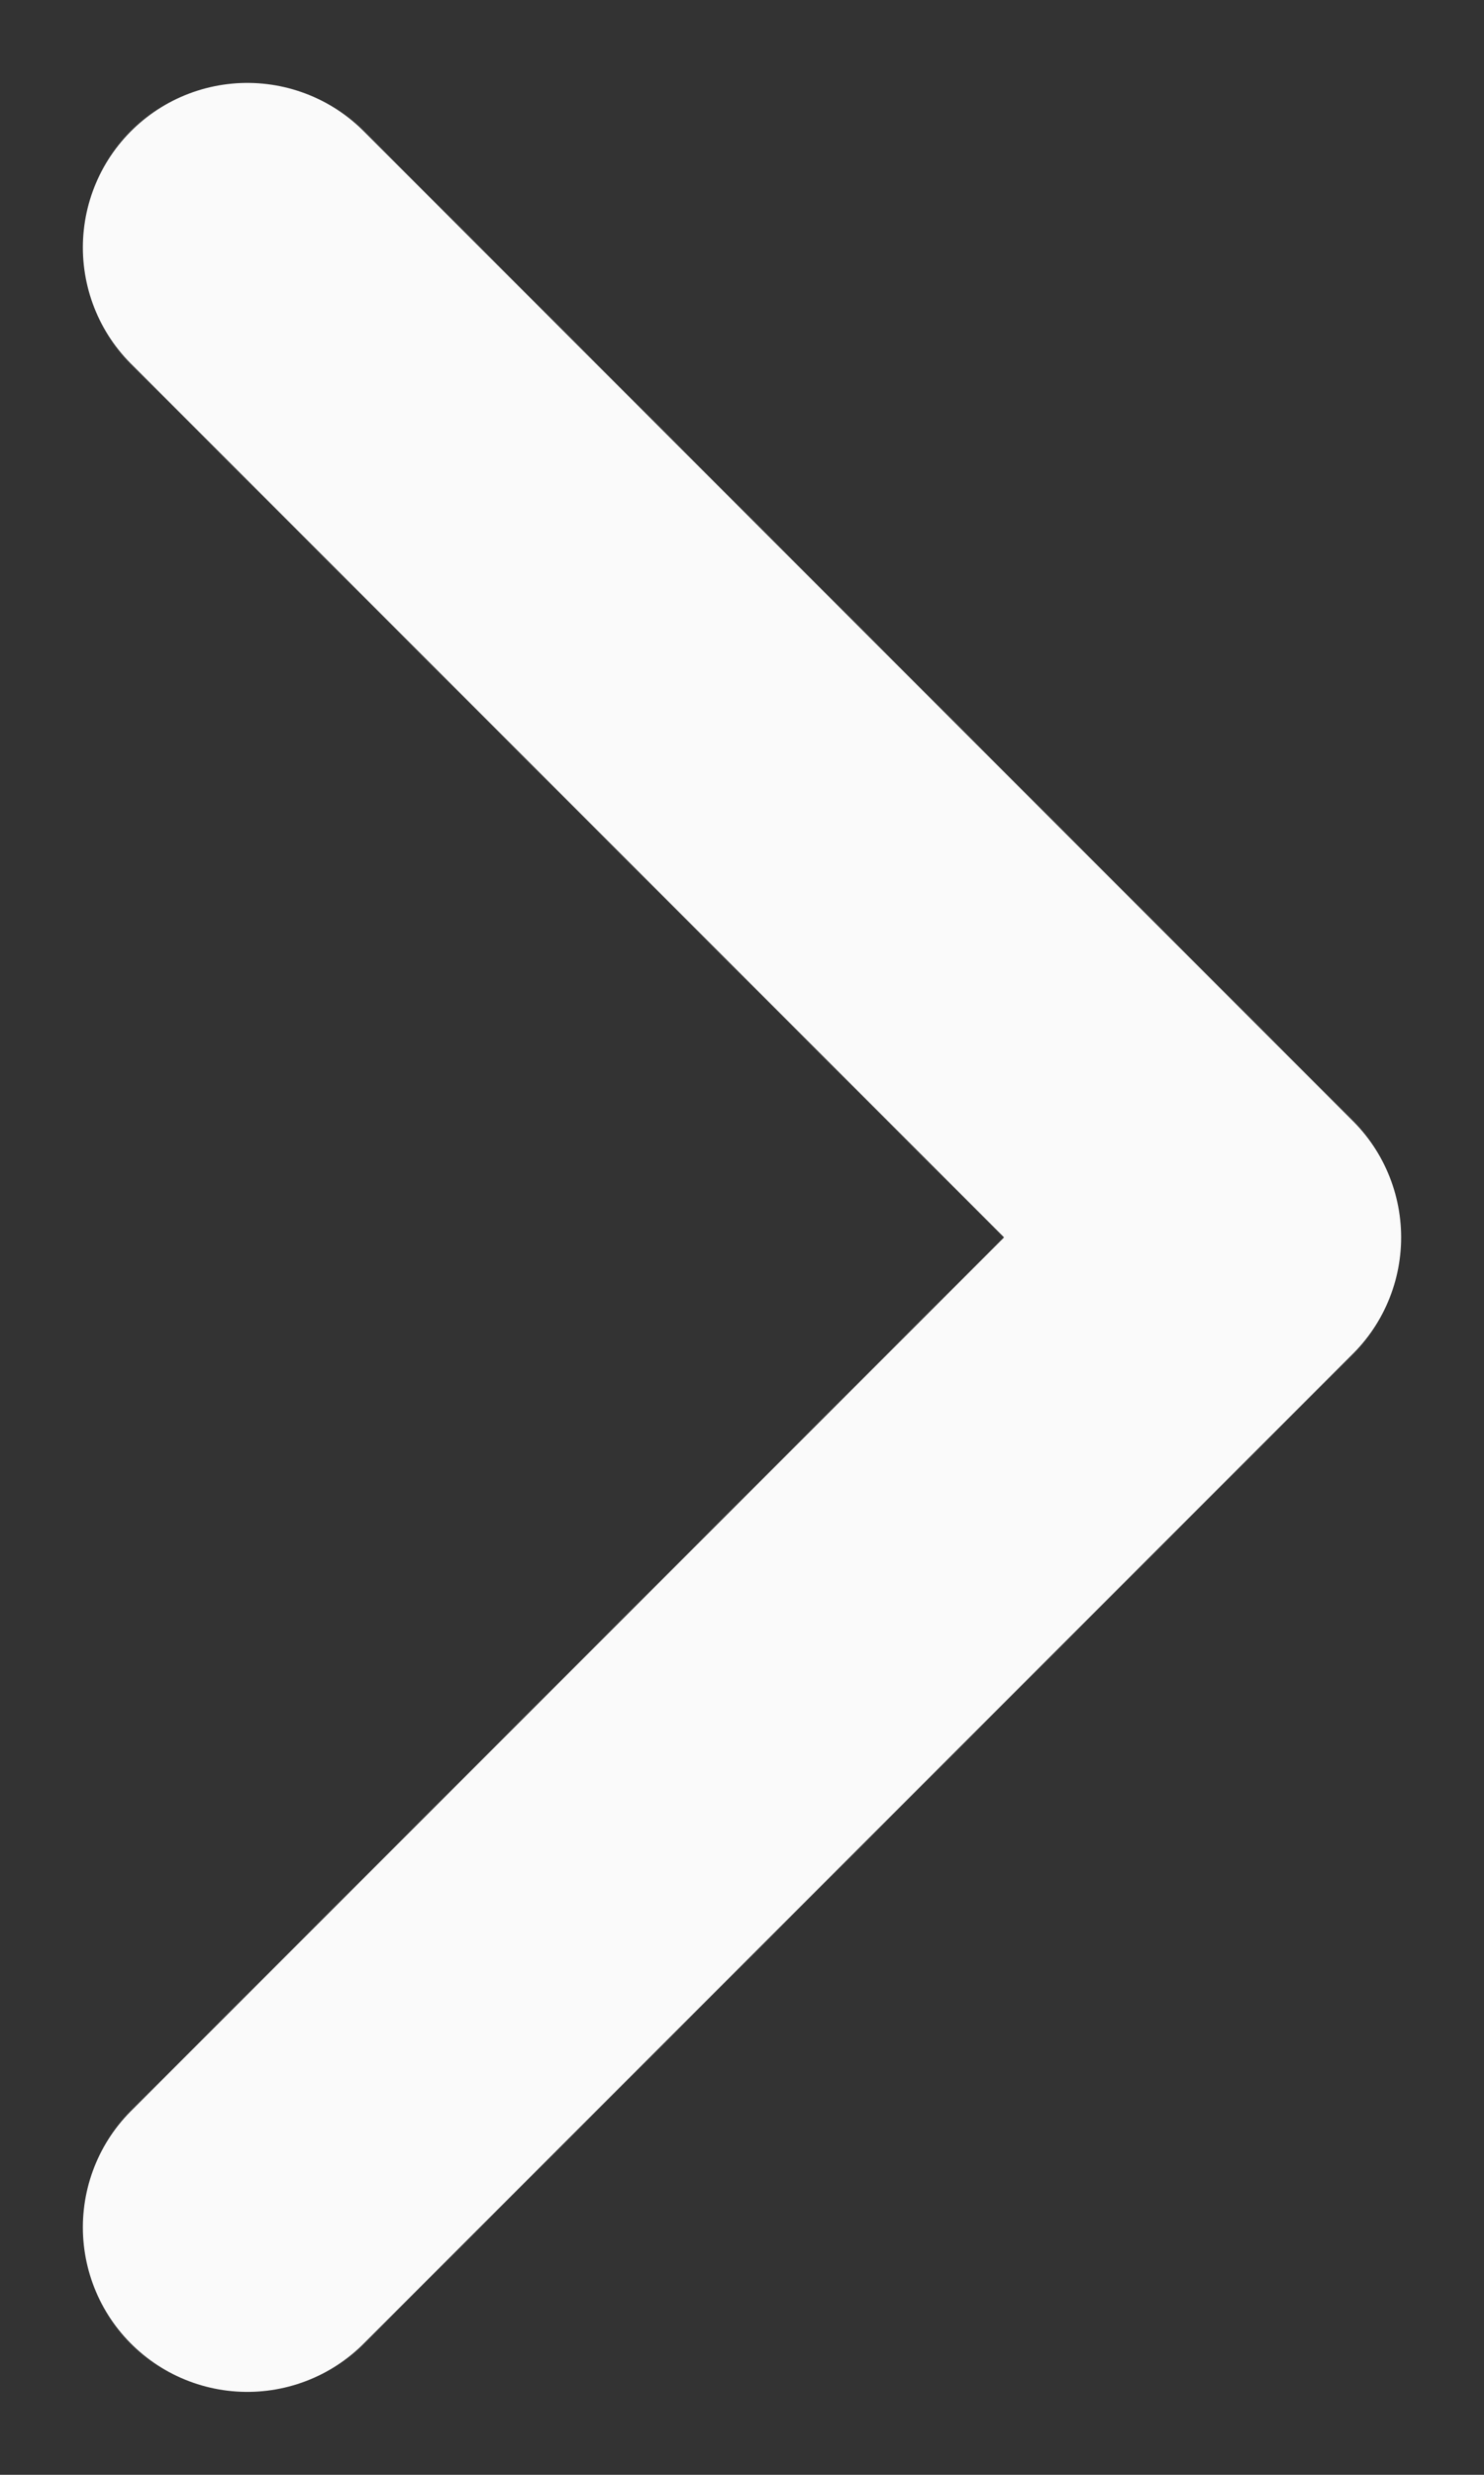 <?xml version="1.0" encoding="utf-8"?>
<svg xmlns="http://www.w3.org/2000/svg" fill="none" height="100%" overflow="visible" preserveAspectRatio="none" style="display: block;" viewBox="0 0 6 10" width="100%">
<rect x="0" y="0" width="6" height="10" fill="#333333" stroke="none"/>
<path d="M1 9L5 5L1 1" id="Vector" stroke="#FAFAFA" stroke-linecap="round" stroke-linejoin="round" stroke-width="1.33"/>
</svg>